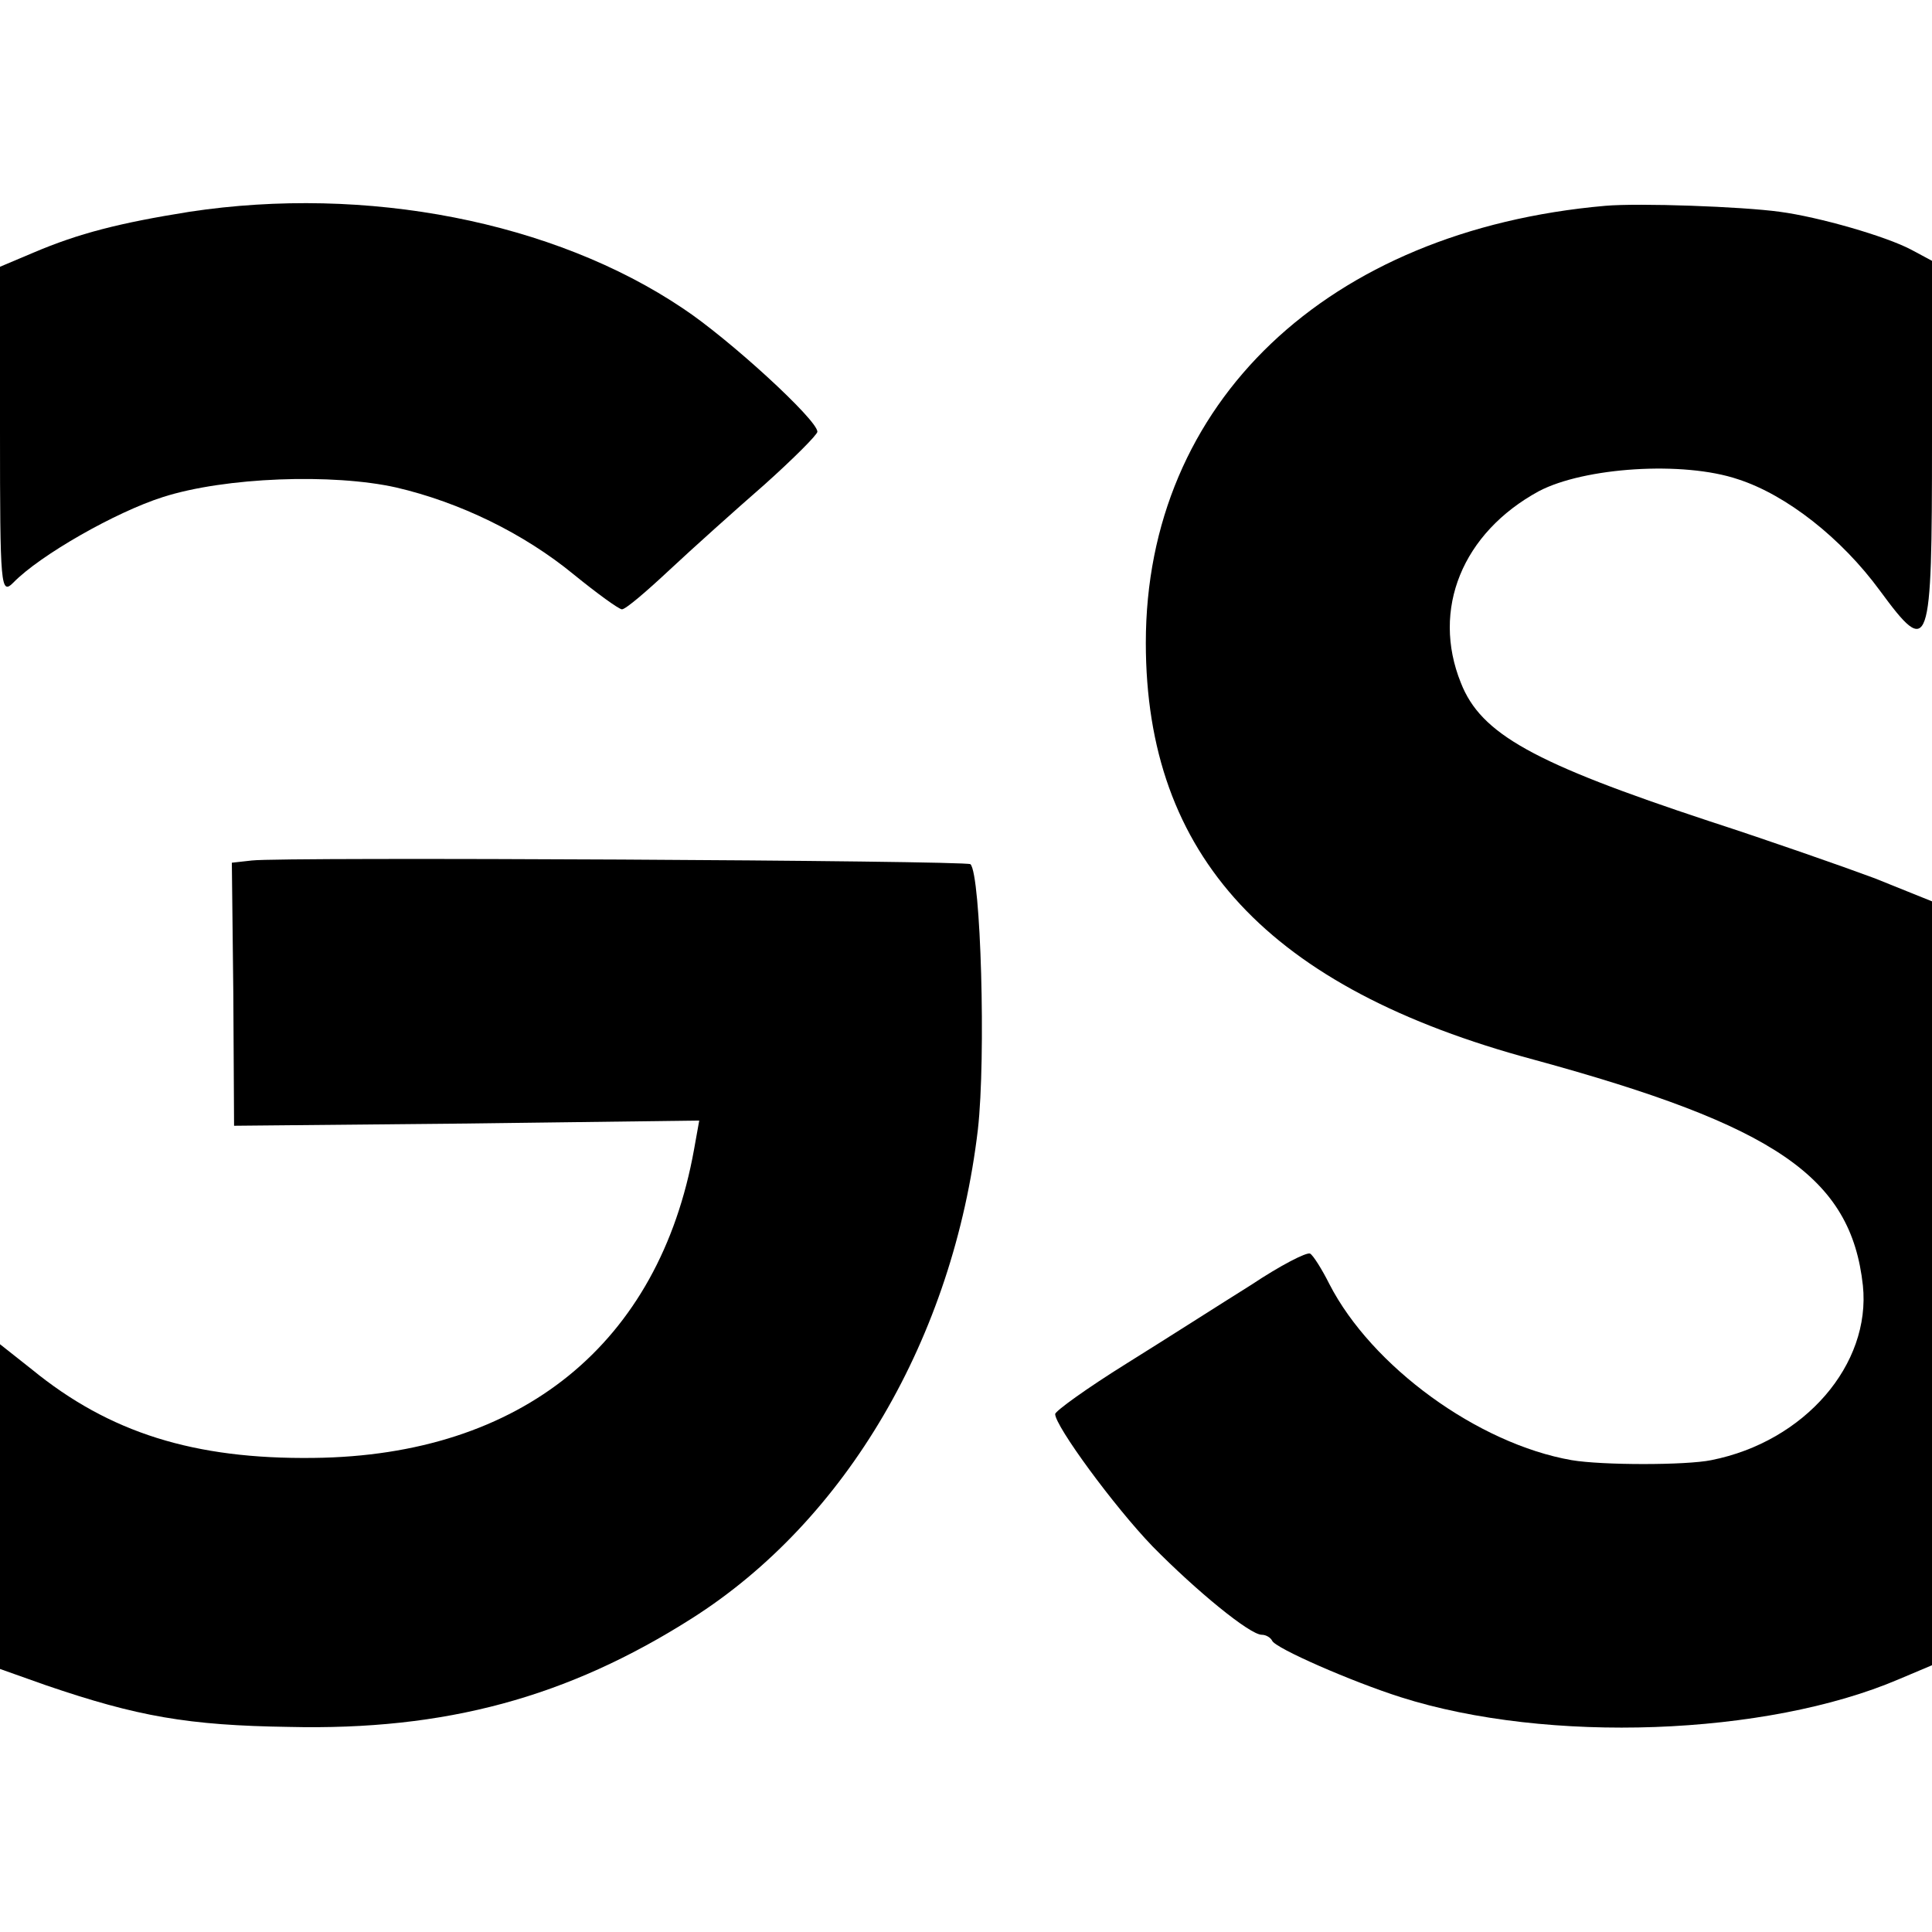 <?xml version="1.0" standalone="no"?>
<!DOCTYPE svg PUBLIC "-//W3C//DTD SVG 20010904//EN"
 "http://www.w3.org/TR/2001/REC-SVG-20010904/DTD/svg10.dtd">
<svg version="1.0" xmlns="http://www.w3.org/2000/svg"
 width="260pt" height="260pt" viewBox="0 0 260 260"
 preserveAspectRatio="xMidYMid meet">
<g transform="translate(0,260) scale(0.1,-0.1)"
fill="#000000" stroke="none">
<path d="M255 2315 c-94 -15 -149 -29 -210 -55 l-45 -19 0 -221 c0 -211 1
-221 18 -204 36 37 138 95 201 115 84 27 229 32 314 13 86 -20 172 -62 239
-117 32 -26 61 -47 65 -47 5 0 33 24 64 53 31 29 89 81 128 115 39 35 71 67
71 71 0 16 -119 125 -181 166 -174 117 -426 166 -664 130z"/>
<path d="M2160 2323 c-374 -33 -618 -265 -618 -588 0 -287 165 -465 522 -561
326 -89 427 -158 443 -304 11 -106 -78 -210 -204 -235 -34 -7 -147 -7 -188 0
-126 22 -269 126 -326 237 -10 20 -22 39 -26 41 -5 2 -40 -16 -79 -42 -40 -25
-115 -73 -168 -106 -53 -33 -96 -64 -96 -68 0 -16 79 -124 131 -178 59 -60
131 -119 147 -119 6 0 12 -4 14 -8 4 -10 107 -55 173 -76 198 -63 492 -52 670
24 l45 19 0 514 0 514 -77 31 c-43 16 -143 51 -223 77 -236 78 -307 117 -334
186 -40 99 2 202 105 258 61 32 194 41 268 16 65 -21 139 -79 191 -150 67 -91
70 -82 70 201 l0 243 -28 15 c-34 18 -124 44 -177 51 -51 7 -189 12 -235 8z"/>
<path d="M339 1442 l-27 -3 2 -177 1 -177 313 3 313 4 -7 -39 c-47 -261 -232
-412 -512 -415 -161 -2 -275 34 -379 119 l-43 34 0 -218 0 -219 62 -22 c123
-42 191 -54 327 -56 211 -5 375 40 542 146 208 132 352 378 385 658 11 97 4
343 -10 357 -5 5 -926 10 -967 5z"/>
</g>
</svg>
